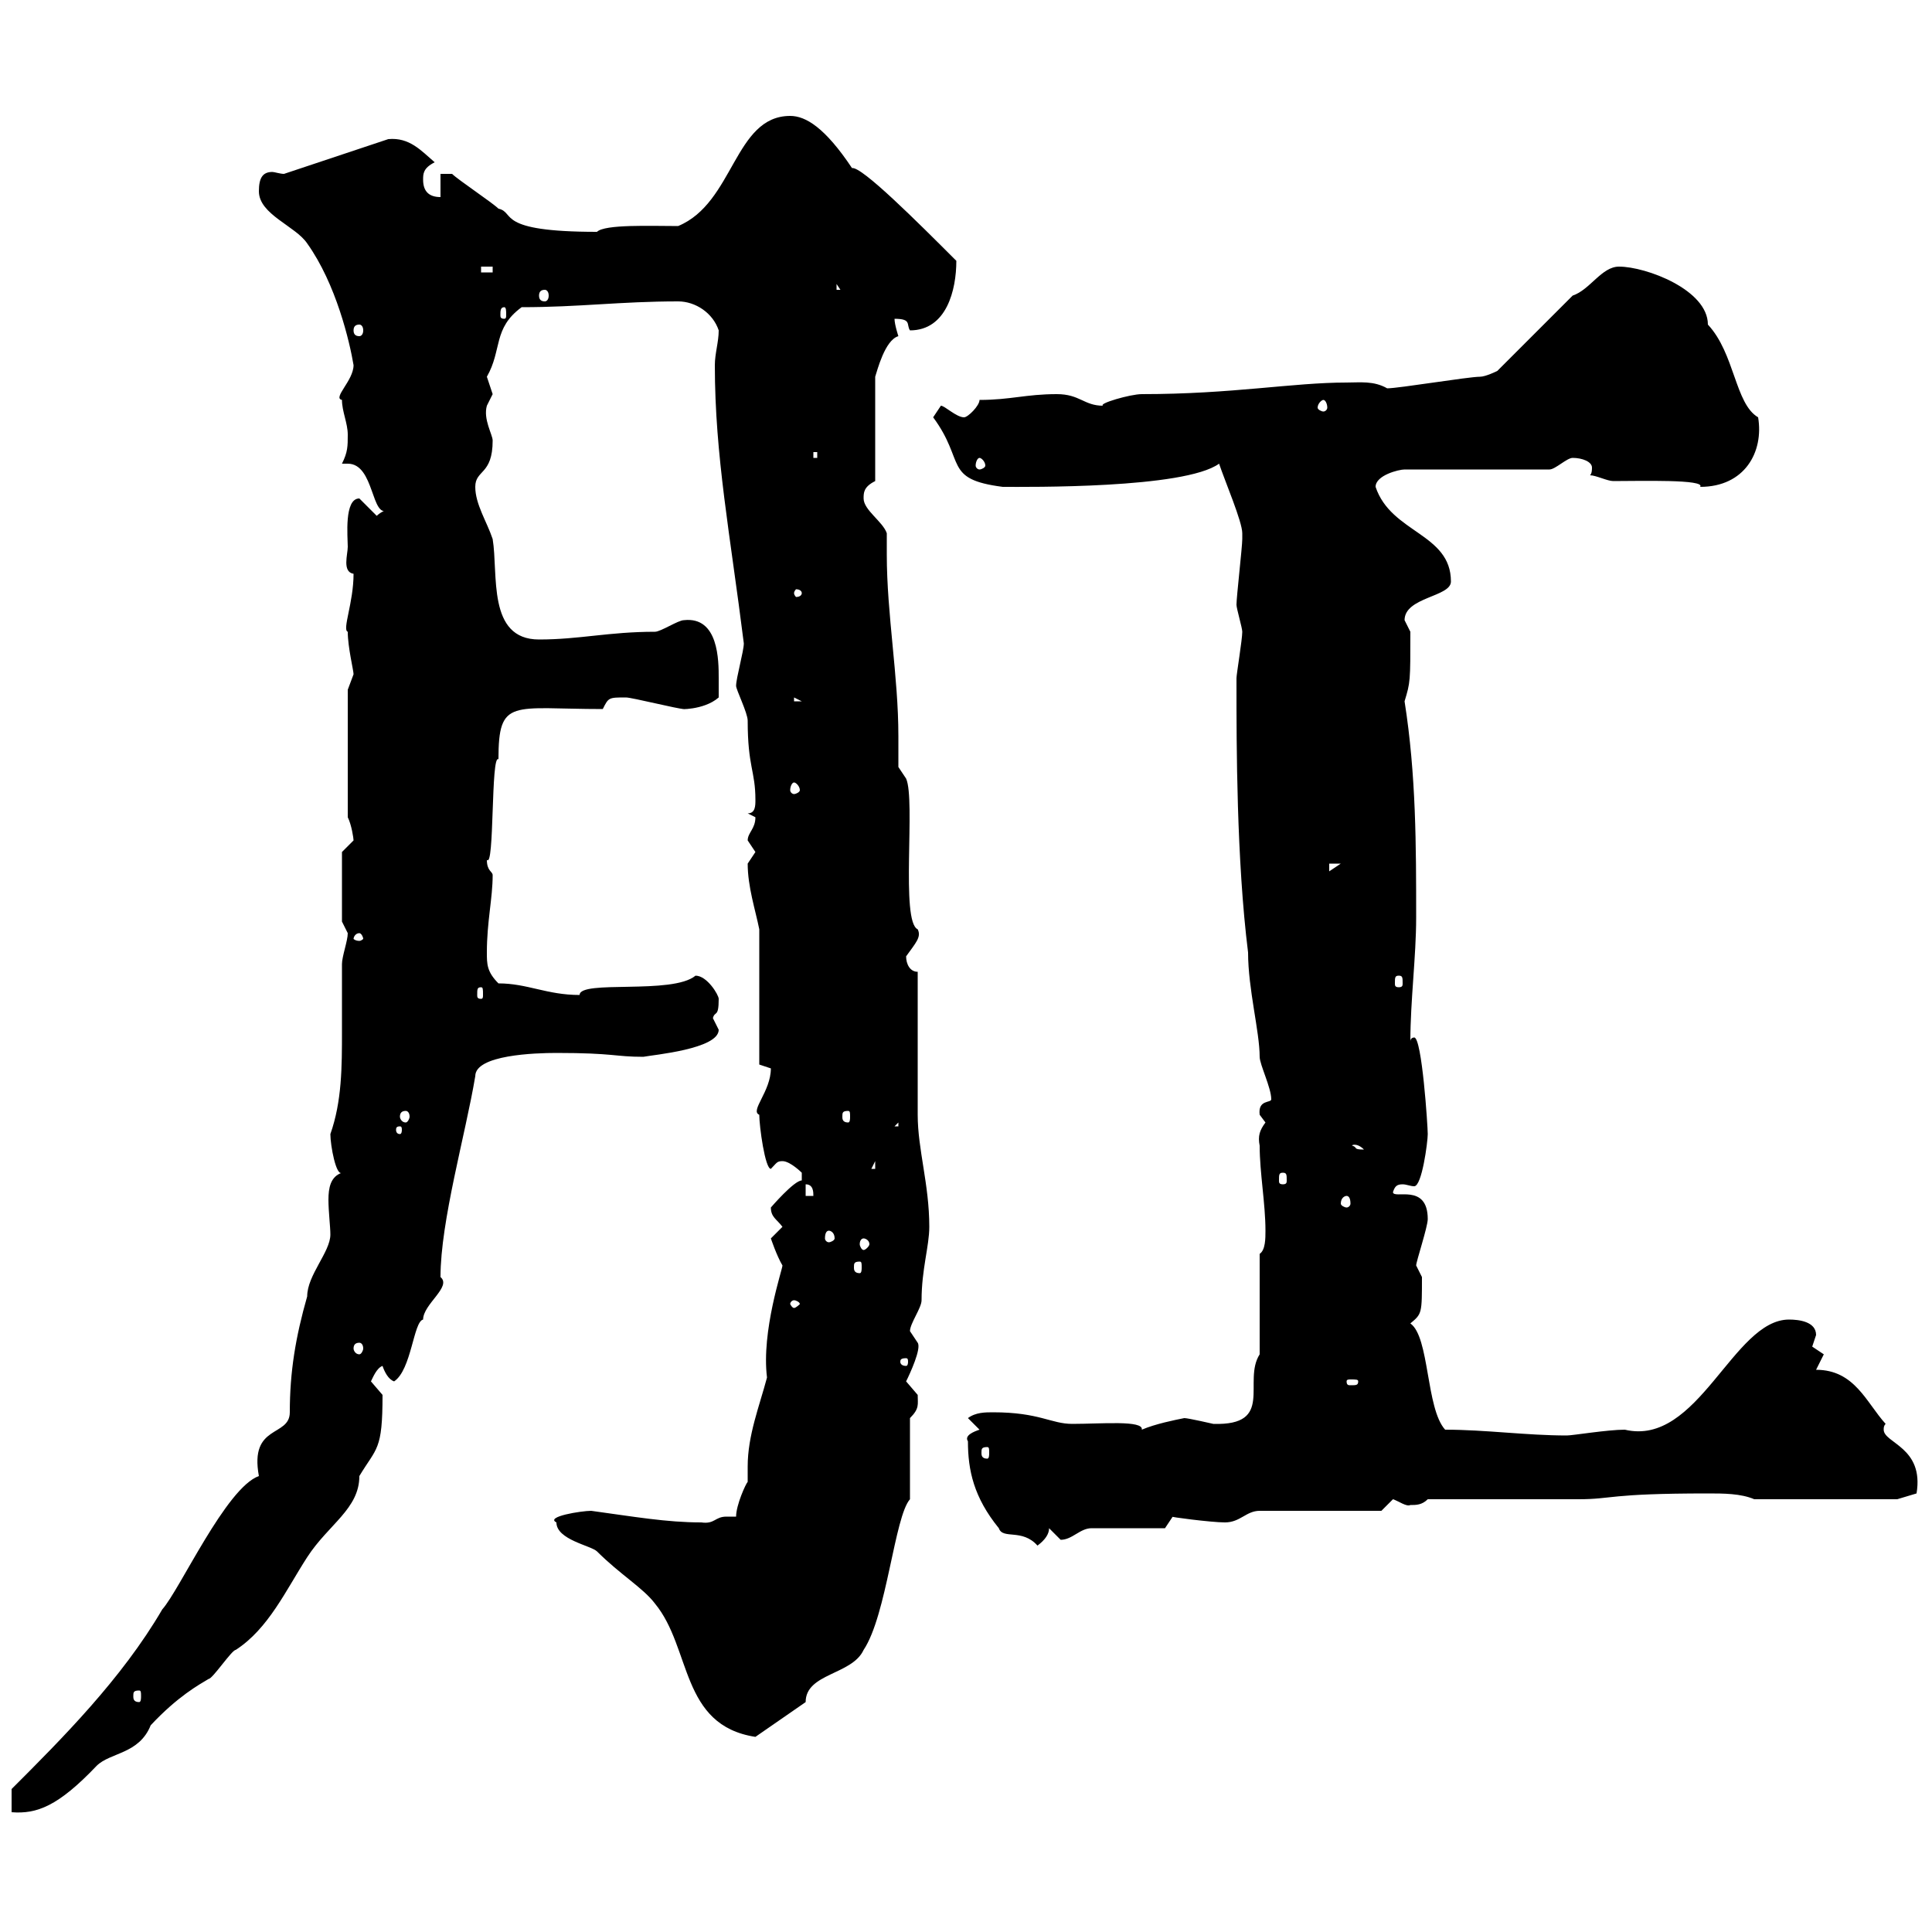 <svg xmlns="http://www.w3.org/2000/svg" xmlns:xlink="http://www.w3.org/1999/xlink" width="300" height="300"><path d="M1.80 277.80L1.80 281.40C5.70 281.70 9 280.50 15 274.20C17.10 272.10 21.60 272.40 23.40 267.90C27.60 263.40 30.90 261.60 32.40 260.70C33 260.70 36 256.20 36.60 256.20C41.70 252.90 44.40 246.90 47.70 241.80C51 236.70 55.80 234.30 55.80 229.20C58.50 224.70 59.40 225.30 59.40 216.60C59.40 216.60 57.60 214.50 57.60 214.50C57.90 213.90 58.50 212.40 59.40 212.10C59.70 213 60.30 214.20 61.20 214.50C63.90 212.70 64.20 205.20 65.70 204.90C65.70 202.50 70.20 199.80 68.40 198.30C68.40 189.60 72.30 176.10 73.80 167.10C73.80 163.80 83.10 163.50 86.40 163.50C95.40 163.50 95.40 164.10 99.90 164.10C101.40 163.80 111.60 162.90 111.60 159.90C111.60 159.90 110.70 158.10 110.70 158.10C111 156.90 111.60 158.10 111.60 155.10C111.60 154.50 109.80 151.50 108 151.50C104.40 154.50 90 152.10 90 154.50C84.90 154.50 81.90 152.70 77.40 152.70C75.60 150.90 75.60 149.70 75.60 147.90C75.60 143.10 76.50 139.50 76.50 135.90C76.50 135.30 75.60 135.30 75.60 133.50C76.80 135 76.20 117 77.40 117.90C77.40 108.30 79.50 110.10 93.60 110.10C94.50 108.30 94.50 108.30 97.20 108.30C98.10 108.30 105.30 110.10 106.20 110.10C105 110.10 109.20 110.40 111.60 108.30C111.60 108.30 111.60 106.50 111.60 105.30C111.60 102.60 111.60 95.70 106.20 96.30C105.30 96.30 102.60 98.10 101.70 98.10C94.50 98.10 90 99.30 83.70 99.30C75.60 99.30 77.40 89.10 76.50 83.70C75.60 81 73.80 78.30 73.80 75.60C73.80 72.90 76.50 73.80 76.50 68.40C76.50 67.50 75 65.10 75.60 63C75.60 63 76.50 61.20 76.50 61.20C76.50 61.20 75.60 58.50 75.60 58.50C78 54.30 76.50 51 81 47.70C90 47.70 96.30 46.80 105.30 46.80C108 46.80 110.70 48.60 111.60 51.30C111.60 53.10 111 54.90 111 56.70C111 70.80 113.40 83.10 115.50 99.90C115.50 101.10 114.30 105.30 114.30 106.50C114.30 107.10 116.10 110.70 116.10 111.90C116.10 119.10 117.30 119.70 117.30 124.20C117.30 125.10 117.30 126.30 116.10 126.30C116.10 126.30 117.30 126.90 117.30 126.90C117.30 128.70 116.10 129.30 116.10 130.50C116.10 130.50 117.30 132.30 117.30 132.30C117.30 132.30 116.10 134.10 116.10 134.10C116.10 137.70 117.30 141.30 117.90 144.30L117.90 165.30C117.90 165.30 119.70 165.90 119.70 165.90C119.70 169.50 116.40 172.50 117.90 173.10C117.90 174.90 118.80 181.50 119.70 181.50C120.60 180.60 120.60 180.30 121.50 180.30C122.70 180.30 124.50 182.10 124.50 182.10C124.50 182.10 124.50 183.30 124.50 183.30C123.30 183.30 119.70 187.50 119.70 187.50C119.70 189 120.60 189.30 121.50 190.50C121.50 190.50 119.70 192.30 119.70 192.30C119.70 192.30 120.60 195 121.50 196.50C121.50 197.10 118.20 206.70 119.10 213.90C117.90 218.40 116.10 222.90 116.10 227.70C116.10 228.60 116.10 229.20 116.10 230.10C115.80 230.40 114.30 233.70 114.30 235.50C114 235.50 113.40 235.50 112.80 235.50C111 235.50 111 236.70 108.90 236.40C103.50 236.40 98.40 235.50 91.80 234.60C90.30 234.60 84.60 235.50 86.40 236.40C86.40 239.10 91.80 240 92.70 240.90C96.30 244.50 99.90 246.60 101.70 249C107.40 255.90 105.60 267.90 117.30 269.70L125.10 264.30C125.10 259.80 132.30 260.10 134.10 256.20C137.70 250.80 138.90 235.50 141.30 232.80L141.30 220.20C142.80 218.70 142.50 218.10 142.50 216.60C142.50 216.60 140.70 214.50 140.70 214.50C141.30 213.30 143.10 209.40 142.50 208.50C142.50 208.50 141.30 206.70 141.30 206.70C141.30 205.50 143.10 203.10 143.10 201.90C143.10 197.10 144.30 193.50 144.30 190.50C144.30 183.90 142.50 178.50 142.50 173.10C142.50 169.50 142.50 154.50 142.50 150.90C141.30 150.90 140.70 149.70 140.70 148.50C142.20 146.40 143.10 145.50 142.50 144.30C139.80 143.10 142.20 124.20 140.70 120.90L139.50 119.10C139.50 117.60 139.50 115.80 139.50 114.30C139.50 105 137.70 95.40 137.70 86.10C137.70 84.90 137.70 83.70 137.70 82.80C137.10 81 134.10 79.20 134.10 77.40C134.10 76.50 134.10 75.60 135.90 74.70L135.90 58.50C136.20 57.60 137.40 52.80 139.50 52.20C139.50 52.20 138.90 50.40 138.90 49.50C141.60 49.50 140.70 50.40 141.30 51.30C147 51.30 148.50 45 148.50 40.50C142.50 34.50 133.80 25.80 132.30 26.10C128.10 19.80 125.10 18 122.70 18C114 18 114 31.50 105.30 35.10C101.10 35.10 93.90 34.80 92.70 36C76.80 36 80.10 33 77.40 32.40C76.50 31.50 71.10 27.90 70.20 27L68.40 27L68.40 30.60C66.60 30.60 65.70 29.70 65.70 27.90C65.70 27 65.70 26.10 67.50 25.20C65.40 23.40 63.60 21.30 60.30 21.60L44.10 27C43.50 27 42.60 26.70 42.30 26.70C40.80 26.70 40.20 27.60 40.20 29.70C40.20 33.30 45.90 35.10 47.70 37.80C52.20 44.10 54.30 53.10 54.90 56.70C54.90 59.10 51.60 61.80 53.10 62.10C53.10 63.90 54 65.70 54 67.50C54 69.30 54 70.20 53.10 72C53.10 72 53.40 72 54 72C58.20 72 57.60 80.70 60.30 79.20C59.40 79.20 58.50 80.10 58.50 80.10C58.50 80.10 55.80 77.40 55.80 77.40C53.40 77.40 54 83.40 54 84.90C54 86.10 53.10 88.80 54.90 89.10C54.90 93.60 53.10 97.80 54 98.10C54 100.50 54.90 104.10 54.90 104.70C54.90 104.70 54 107.10 54 107.10L54 126.90C54.60 128.10 54.90 130.20 54.90 130.50C54.90 130.50 53.10 132.30 53.10 132.30L53.10 143.10C53.10 143.10 54 144.90 54 144.90C54 146.10 53.10 148.50 53.10 149.70C53.10 153 53.10 156.60 53.10 160.20C53.10 165.60 53.10 171 51.30 176.10C51.30 177.90 52.20 182.70 53.10 182.10C51.30 182.70 51 184.50 51 186.30C51 188.10 51.30 190.50 51.30 191.70C51.30 194.40 47.70 198 47.70 201.30C45.90 207.60 45 213 45 219.30C45 223.20 38.70 221.10 40.20 229.20C35.10 231 27.90 246.90 25.20 249.90C18.90 260.70 9.60 270 1.80 277.80ZM21.60 262.50C21.90 262.50 21.90 262.80 21.90 263.40C21.90 263.70 21.90 264.30 21.60 264.30C20.70 264.30 20.70 263.70 20.70 263.40C20.70 262.80 20.70 262.50 21.60 262.50ZM150.30 223.80C150.30 228.30 151.20 232.50 155.10 237.30C155.70 239.10 158.70 237.30 161.10 240C162.30 239.10 162.90 238.20 162.90 237.30C162.90 237.30 164.70 239.10 164.70 239.10C166.50 239.10 167.70 237.30 169.50 237.30L180.90 237.30C180.90 237.30 182.10 235.50 182.10 235.50C181.20 235.50 188.10 236.40 190.20 236.40C192.60 236.40 193.50 234.60 195.60 234.60L214.50 234.60C214.50 234.60 216.30 232.80 216.30 232.80C217.20 233.10 218.40 234 219 233.70C219.90 233.70 220.80 233.70 221.70 232.80C225.30 232.80 241.50 232.80 245.10 232.80C250.50 232.80 249.60 231.90 265.20 231.90C267.60 231.90 270.30 231.90 272.40 232.80L294.60 232.80L297.60 231.90C298.80 224.70 292.50 224.10 292.50 222C292.50 221.70 292.50 221.40 292.80 221.10C289.80 217.80 288 212.70 282 212.70C282 212.70 283.20 210.30 283.20 210.30C283.20 210.30 281.40 209.10 281.40 209.10C281.40 209.10 282 207.30 282 207.30C282 205.20 279.30 204.90 277.80 204.90C269.10 204.90 263.70 224.70 252.30 222C249.60 222 244.20 222.90 243.30 222.90C237 222.90 230.70 222 224.40 222C221.40 218.70 222 207.60 219 205.50C220.80 204 220.80 204 220.80 198.30C220.80 198.30 219.90 196.50 219.90 196.50C219.90 195.90 221.70 190.50 221.70 189.30C221.70 183.60 216.30 186.30 216.30 185.10C216.60 184.20 216.90 183.90 217.80 183.90C218.40 183.90 219 184.20 219.60 184.20C220.80 184.20 221.70 177.30 221.70 176.10C221.70 174.90 220.80 161.10 219.60 161.10C219.60 161.10 219 161.10 219 161.70C219 155.40 219.90 148.50 219.90 142.50C219.90 131.40 219.90 120.30 218.10 108.90C219 105.90 219 105.90 219 98.10C219 98.10 218.10 96.30 218.10 96.30C218.10 92.70 225.30 92.70 225.30 90.30C225.30 82.80 216 82.80 213.60 75.60C213.60 73.80 217.20 72.90 218.10 72.90L240.60 72.90C241.50 72.90 243.30 71.10 244.20 71.10C245.70 71.10 247.20 71.70 247.20 72.60C247.20 72.90 247.20 73.50 246.90 73.80C247.80 73.80 249.60 74.70 250.50 74.70C254.70 74.70 264.90 74.40 264 75.60C270.90 75.60 273.90 70.20 273 64.80C269.40 62.70 269.40 54.90 265.20 50.40C265.20 45 255.60 41.40 251.40 41.40C248.70 41.40 246.90 45 244.20 45.90L232.50 57.60C232.50 57.60 230.70 58.50 229.80 58.50C228 58.50 217.20 60.30 215.40 60.30C213.30 59.10 211.20 59.40 209.10 59.40C200.70 59.40 191.40 61.20 177.30 61.20C175.50 61.20 170.40 62.70 171.30 63C168.30 63 167.70 61.20 164.10 61.20C159.30 61.20 156.90 62.10 152.10 62.10C152.10 63 150.30 64.80 149.70 64.80C148.50 64.80 146.70 63 146.10 63L144.90 64.80C150 71.70 146.40 74.40 155.70 75.60C159.60 75.60 183.90 75.90 189.30 72C190.20 74.70 192.90 81 192.90 82.80C192.90 83.70 192.90 83.70 192.90 83.70C192.90 84.90 192 92.70 192 93.90C192 94.50 192.90 97.50 192.90 98.10C192.90 99.30 192 104.70 192 105.30C192 106.50 192 106.50 192 106.50C192 115.50 192 133.50 193.80 147.90C193.80 153.60 195.60 160.20 195.60 164.10C195.60 165.30 197.40 168.90 197.40 170.70C197.40 171.30 195.30 170.70 195.60 173.10C195.60 173.10 196.50 174.30 196.50 174.30C195.60 175.50 195.30 176.40 195.60 177.90C195.60 182.10 196.50 186.90 196.50 191.10C196.50 192.30 196.50 194.10 195.60 194.70L195.60 210.30C192.90 214.50 198 221.40 188.40 221.10C188.40 221.10 184.50 220.20 183.90 220.20C182.40 220.50 179.40 221.10 177.30 222C177.60 220.50 171 221.10 166.50 221.10C163.20 221.10 161.40 219.30 154.20 219.30C153 219.30 151.50 219.30 150.30 220.20L152.10 222C151.20 222.30 149.70 222.90 150.30 223.80ZM153.30 224.70C153.60 224.70 153.60 225 153.60 225.60C153.60 225.90 153.60 226.50 153.30 226.50C152.40 226.50 152.40 225.90 152.40 225.60C152.40 225 152.40 224.70 153.30 224.70ZM210.90 214.50C210.90 215.10 210.60 215.10 209.70 215.10C209.40 215.10 209.10 215.10 209.10 214.50C209.10 214.20 209.40 214.20 209.70 214.20C210.60 214.20 210.90 214.20 210.90 214.50ZM140.70 210.90C141 210.90 141 211.20 141 211.50C141 211.50 141 212.10 140.70 212.10C139.80 212.10 139.80 211.50 139.80 211.50C139.80 211.20 139.80 210.90 140.70 210.90ZM55.80 208.50C56.10 208.50 56.40 208.80 56.40 209.40C56.40 209.70 56.10 210.30 55.80 210.30C55.20 210.30 54.90 209.70 54.90 209.40C54.90 208.80 55.20 208.50 55.80 208.50ZM123.30 201.90C123.60 201.90 124.20 202.20 124.20 202.50C124.20 202.50 123.60 203.10 123.30 203.10C123 203.10 122.70 202.50 122.70 202.50C122.70 202.20 123 201.90 123.30 201.90ZM133.50 195.90C133.80 195.90 133.80 196.20 133.80 196.80C133.80 197.10 133.80 197.70 133.50 197.70C132.60 197.70 132.60 197.10 132.60 196.80C132.60 196.20 132.60 195.90 133.50 195.90ZM134.10 192.30C134.40 192.30 135 192.60 135 193.20C135 193.50 134.40 194.10 134.10 194.10C133.80 194.10 133.50 193.50 133.50 193.20C133.50 192.60 133.80 192.30 134.10 192.30ZM128.70 191.10C129 191.10 129.60 191.40 129.60 192.30C129.60 192.60 129 192.90 128.70 192.90C128.40 192.90 128.10 192.60 128.10 192.30C128.10 191.40 128.40 191.10 128.70 191.10ZM209.10 185.70C209.40 185.70 209.70 186 209.70 186.90C209.70 187.20 209.40 187.50 209.10 187.50C208.80 187.50 208.20 187.20 208.20 186.90C208.20 186 208.80 185.70 209.10 185.70ZM125.10 183.90C126.30 183.90 126.30 185.10 126.30 185.70L125.10 185.70ZM199.20 182.10C199.80 182.10 199.80 182.40 199.80 183.30C199.80 183.60 199.80 183.90 199.20 183.90C198.60 183.90 198.60 183.60 198.60 183.30C198.60 182.40 198.60 182.10 199.20 182.10ZM135.90 180.30L135.90 181.50L135.30 181.50ZM210 177.90C209.70 177.90 210.60 177.30 211.80 178.50C210 178.50 210.90 178.20 210 177.90ZM62.10 174.90C62.40 174.90 62.40 175.20 62.40 175.50C62.40 175.50 62.40 176.10 62.10 176.10C61.50 176.10 61.50 175.50 61.50 175.50C61.50 175.20 61.50 174.90 62.10 174.90ZM139.50 174.30L139.50 174.90L138.90 174.90ZM63 172.50C63.30 172.50 63.60 172.80 63.60 173.40C63.60 173.70 63.30 174.30 63 174.30C62.40 174.30 62.10 173.70 62.10 173.40C62.10 172.80 62.40 172.50 63 172.50ZM131.70 172.50C132 172.50 132 172.80 132 173.40C132 173.70 132 174.30 131.70 174.30C130.80 174.30 130.80 173.70 130.80 173.40C130.80 172.80 130.80 172.50 131.70 172.50ZM74.70 153.30C75 153.30 75 153.60 75 154.50C75 154.80 75 155.10 74.70 155.10C74.10 155.10 74.10 154.80 74.10 154.50C74.10 153.60 74.10 153.30 74.70 153.30ZM217.20 151.50C217.80 151.50 217.80 151.80 217.80 152.70C217.80 153 217.80 153.30 217.20 153.30C216.60 153.30 216.60 153 216.60 152.70C216.60 151.80 216.60 151.50 217.20 151.50ZM55.80 144.90C56.10 144.90 56.40 145.50 56.40 145.80C56.40 145.80 56.10 146.10 55.80 146.10C55.20 146.10 54.90 145.80 54.90 145.80C54.90 145.50 55.20 144.90 55.80 144.90ZM206.40 134.10L208.20 134.10L206.40 135.30ZM123.30 121.50C123.60 121.50 124.20 122.10 124.20 122.70C124.20 123 123.60 123.30 123.30 123.30C123 123.30 122.70 123 122.70 122.70C122.70 122.10 123 121.50 123.30 121.50ZM123.30 108.30L124.50 108.90L123.30 108.90ZM124.50 92.10C124.50 92.40 124.20 92.70 123.60 92.70C123.60 92.70 123.30 92.40 123.30 92.10C123.30 91.80 123.60 91.50 123.60 91.50C124.20 91.50 124.50 91.80 124.50 92.10ZM152.10 71.10C152.40 71.10 153 71.70 153 72.30C153 72.60 152.40 72.90 152.10 72.90C151.80 72.90 151.50 72.60 151.50 72.30C151.50 71.70 151.80 71.10 152.10 71.10ZM126.30 70.20L126.90 70.20L126.90 71.10L126.30 71.10ZM205.50 62.10C205.80 62.10 206.10 62.70 206.10 63.30C206.10 63.60 205.80 63.90 205.50 63.90C205.20 63.90 204.60 63.60 204.60 63.30C204.60 62.70 205.20 62.10 205.50 62.10ZM55.80 50.40C56.10 50.40 56.40 50.70 56.40 51.30C56.40 51.90 56.10 52.20 55.80 52.20C55.20 52.20 54.90 51.90 54.90 51.30C54.90 50.70 55.20 50.40 55.80 50.40ZM78.30 47.70C78.60 47.70 78.60 48.30 78.60 48.90C78.60 49.20 78.60 49.50 78.30 49.50C77.70 49.50 77.70 49.20 77.70 48.90C77.70 48.30 77.70 47.70 78.30 47.70ZM84.60 45C84.90 45 85.20 45.30 85.20 45.90C85.20 46.50 84.90 46.80 84.60 46.80C84 46.80 83.70 46.50 83.70 45.90C83.70 45.30 84 45 84.60 45ZM129.90 44.10L130.50 45L129.90 45ZM74.70 41.40L76.50 41.40L76.50 42.30L74.70 42.30Z"/></svg>